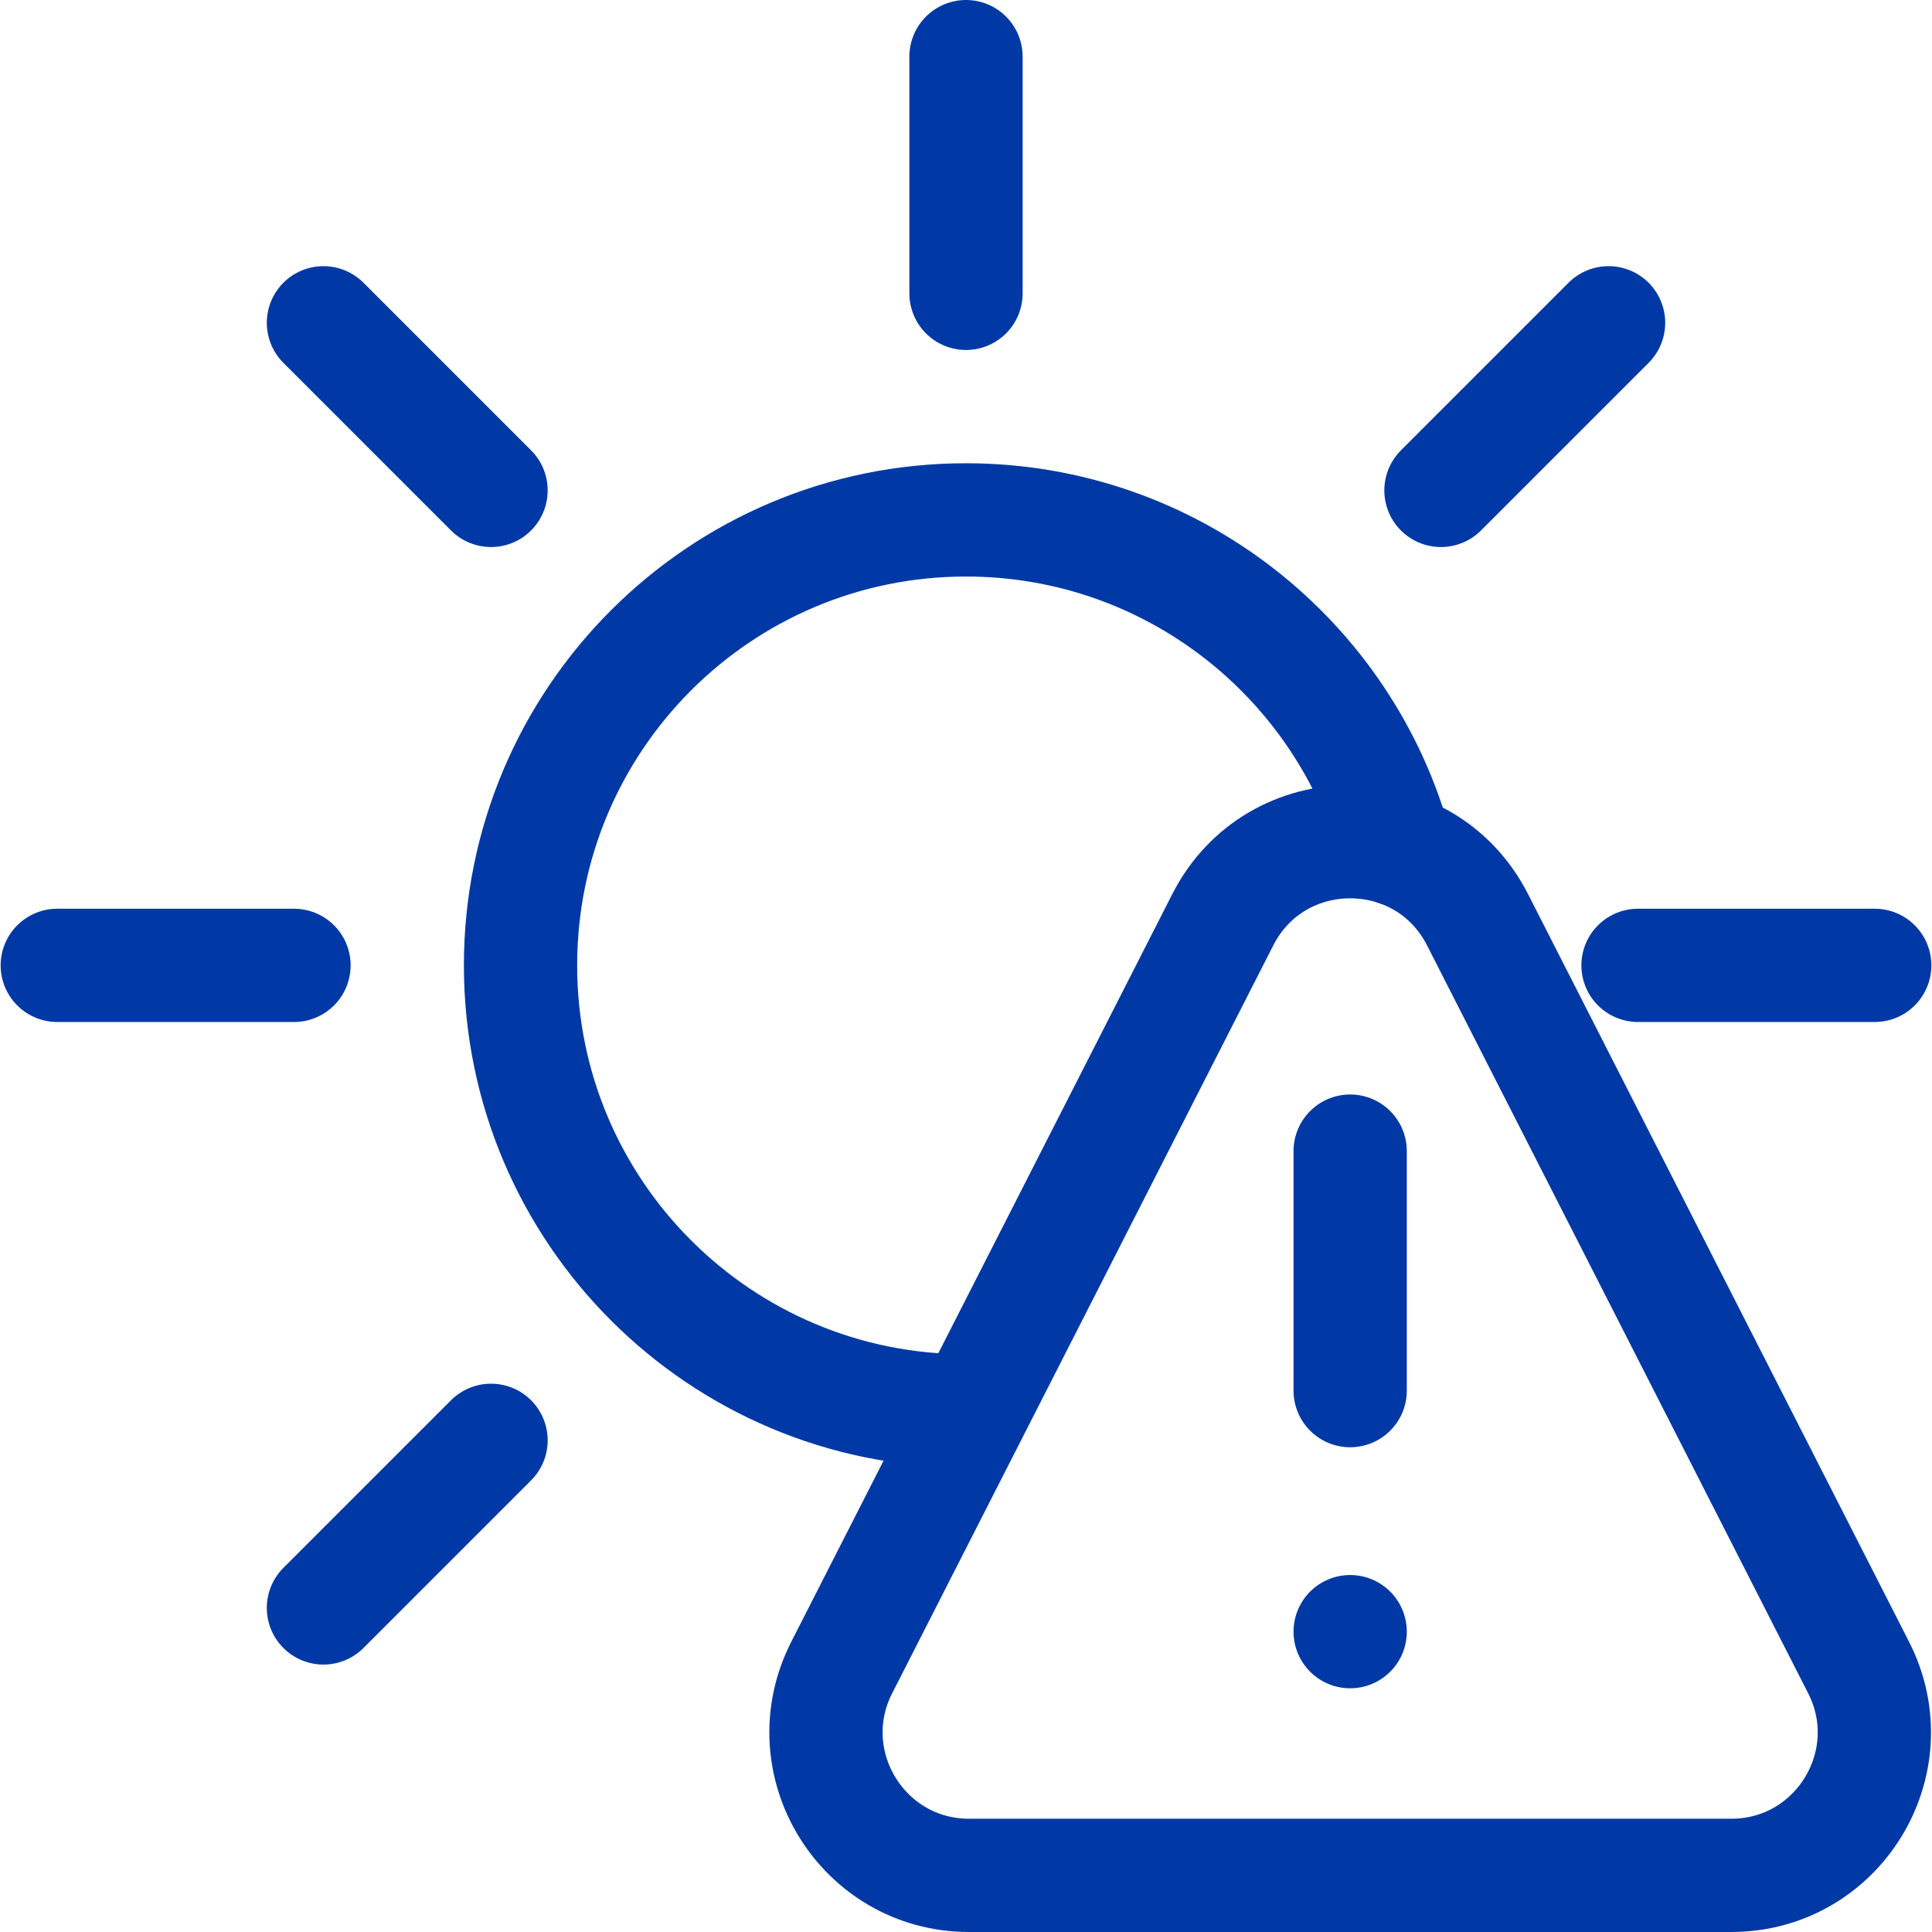 <?xml version="1.0" encoding="UTF-8"?>
<svg xmlns="http://www.w3.org/2000/svg" xmlns:xlink="http://www.w3.org/1999/xlink" version="1.1" width="512" height="512" x="0" y="0" viewBox="0 0 511.706 511.706" style="enable-background:new 0 0 512 512" xml:space="preserve" class="">
  <g>
    <path d="M130.055 129.886 85.664 85.495M77.865 255.684H15.169M496.536 255.684H433.84M130.056 381.481l-44.392 44.392M426.042 85.495l-44.392 44.392M255.853 15v62.696M255.853 373.671c-65.163 0-117.987-52.825-117.987-117.987s52.825-117.987 117.987-117.987c54.511 0 100.388 36.967 113.93 87.198" style="stroke-width:30;stroke-linecap:round;stroke-linejoin:round;stroke-miterlimit:10;" fill="none" stroke="#0039a6" stroke-width="30" stroke-linecap="round" stroke-linejoin="round" stroke-miterlimit="10" data-original="#000000" opacity="1"></path>
    <path d="M458.528 496.706H256.676c-28.273 0-46.572-29.863-33.735-55.053l100.926-198.055c14.045-27.562 53.424-27.562 67.47 0l100.926 198.055c12.837 25.19-5.462 55.053-33.735 55.053zM357.602 304.884v63.433M357.602 432.158h0" style="stroke-width:30;stroke-linecap:round;stroke-linejoin:round;stroke-miterlimit:10;" fill="none" stroke="#0039a6" stroke-width="30" stroke-linecap="round" stroke-linejoin="round" stroke-miterlimit="10" data-original="#000000" opacity="1"></path>
  </g>
</svg>
